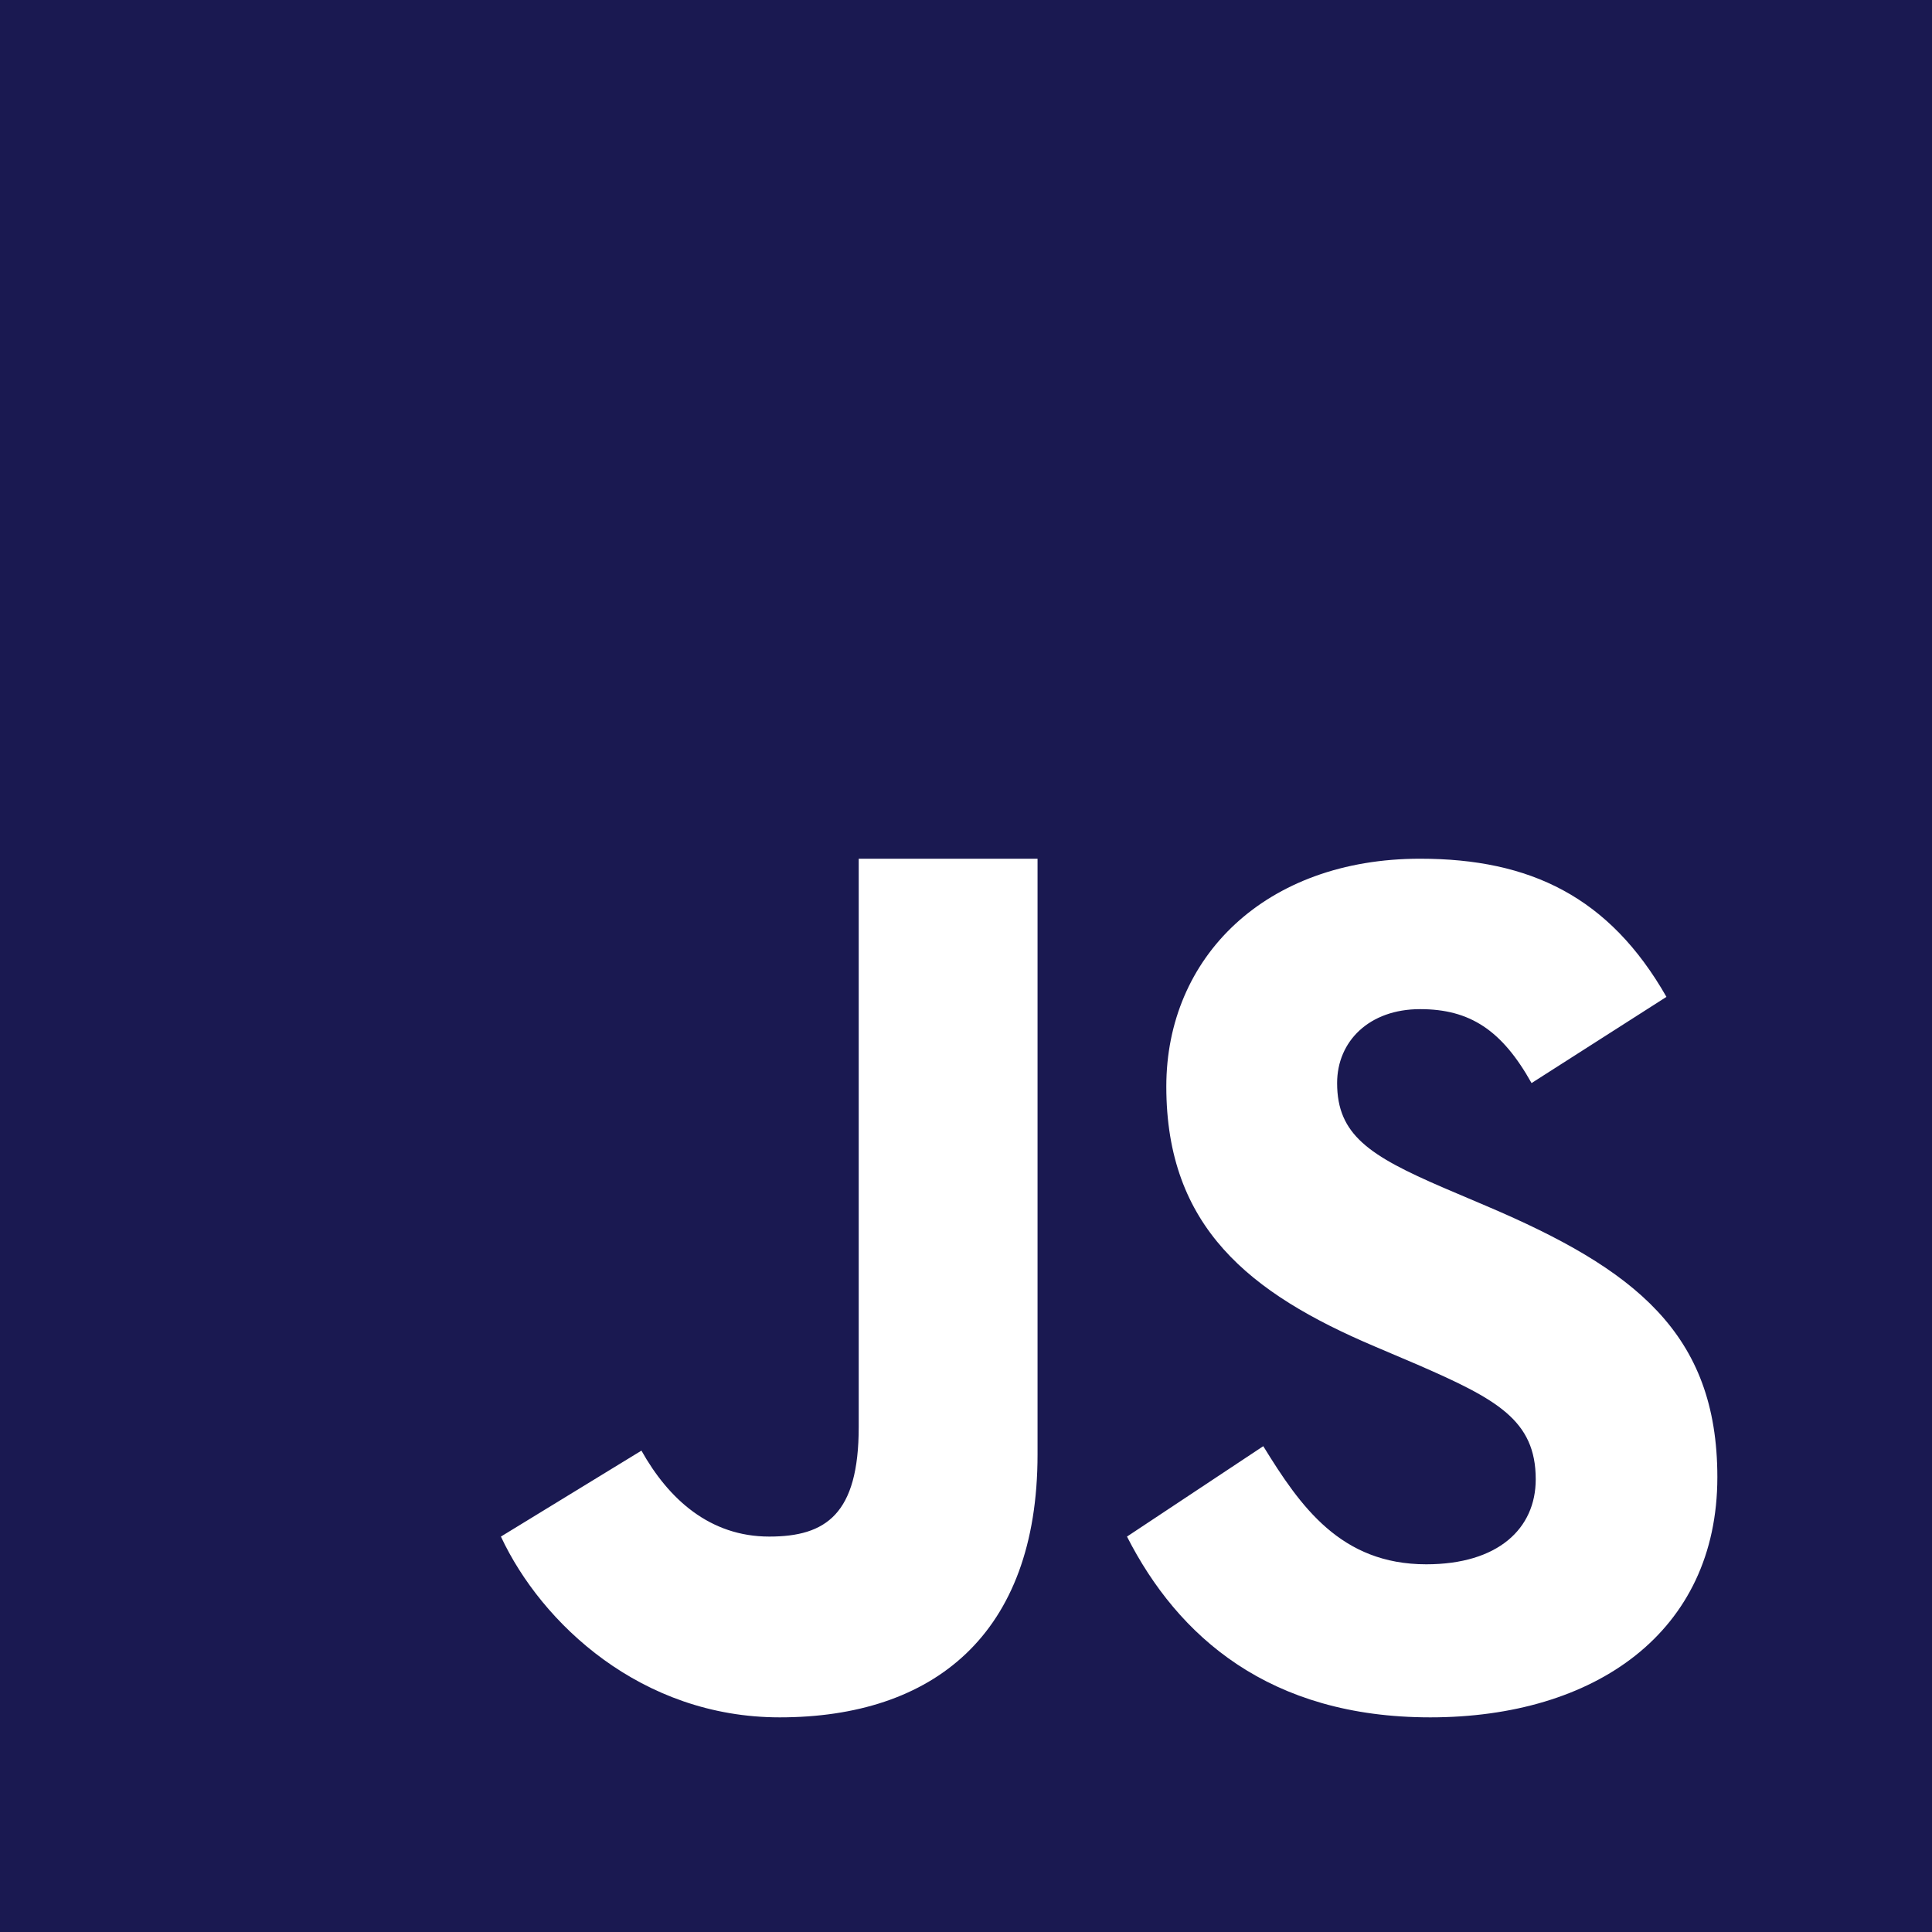 <?xml version="1.0" encoding="UTF-8"?>
<svg xmlns="http://www.w3.org/2000/svg" width="100" height="100" viewBox="0 0 100 100" fill="none">
  <path d="M0 0H100V100H0V0Z" fill="#1A1951"></path>
  <path d="M65.387 74.854C67.307 77.975 69.394 80.968 73.822 80.968C77.538 80.968 79.489 79.123 79.489 76.567C79.489 73.508 77.472 72.422 73.38 70.639L71.142 69.686C64.672 66.94 60.368 63.502 60.368 56.237C60.368 49.545 65.493 44.447 73.504 44.447C79.206 44.447 83.302 46.425 86.255 51.598L79.273 56.06C77.737 53.315 76.077 52.233 73.504 52.233C70.873 52.233 69.209 53.893 69.209 56.06C69.209 58.739 70.877 59.821 74.722 61.48L76.964 62.434C84.591 65.682 88.89 68.997 88.89 76.457C88.89 84.49 82.548 88.89 74.029 88.89C65.7 88.89 60.968 84.71 58.333 79.533L65.387 74.854ZM33.201 75.084C34.609 77.6 36.745 79.533 39.817 79.533C42.752 79.533 44.447 78.372 44.447 73.861V44.447H53.703V75.282C53.703 84.635 48.279 88.89 40.356 88.89C33.201 88.89 28.032 84.04 25.927 79.533L33.201 75.084Z" fill="white"></path>
</svg>
